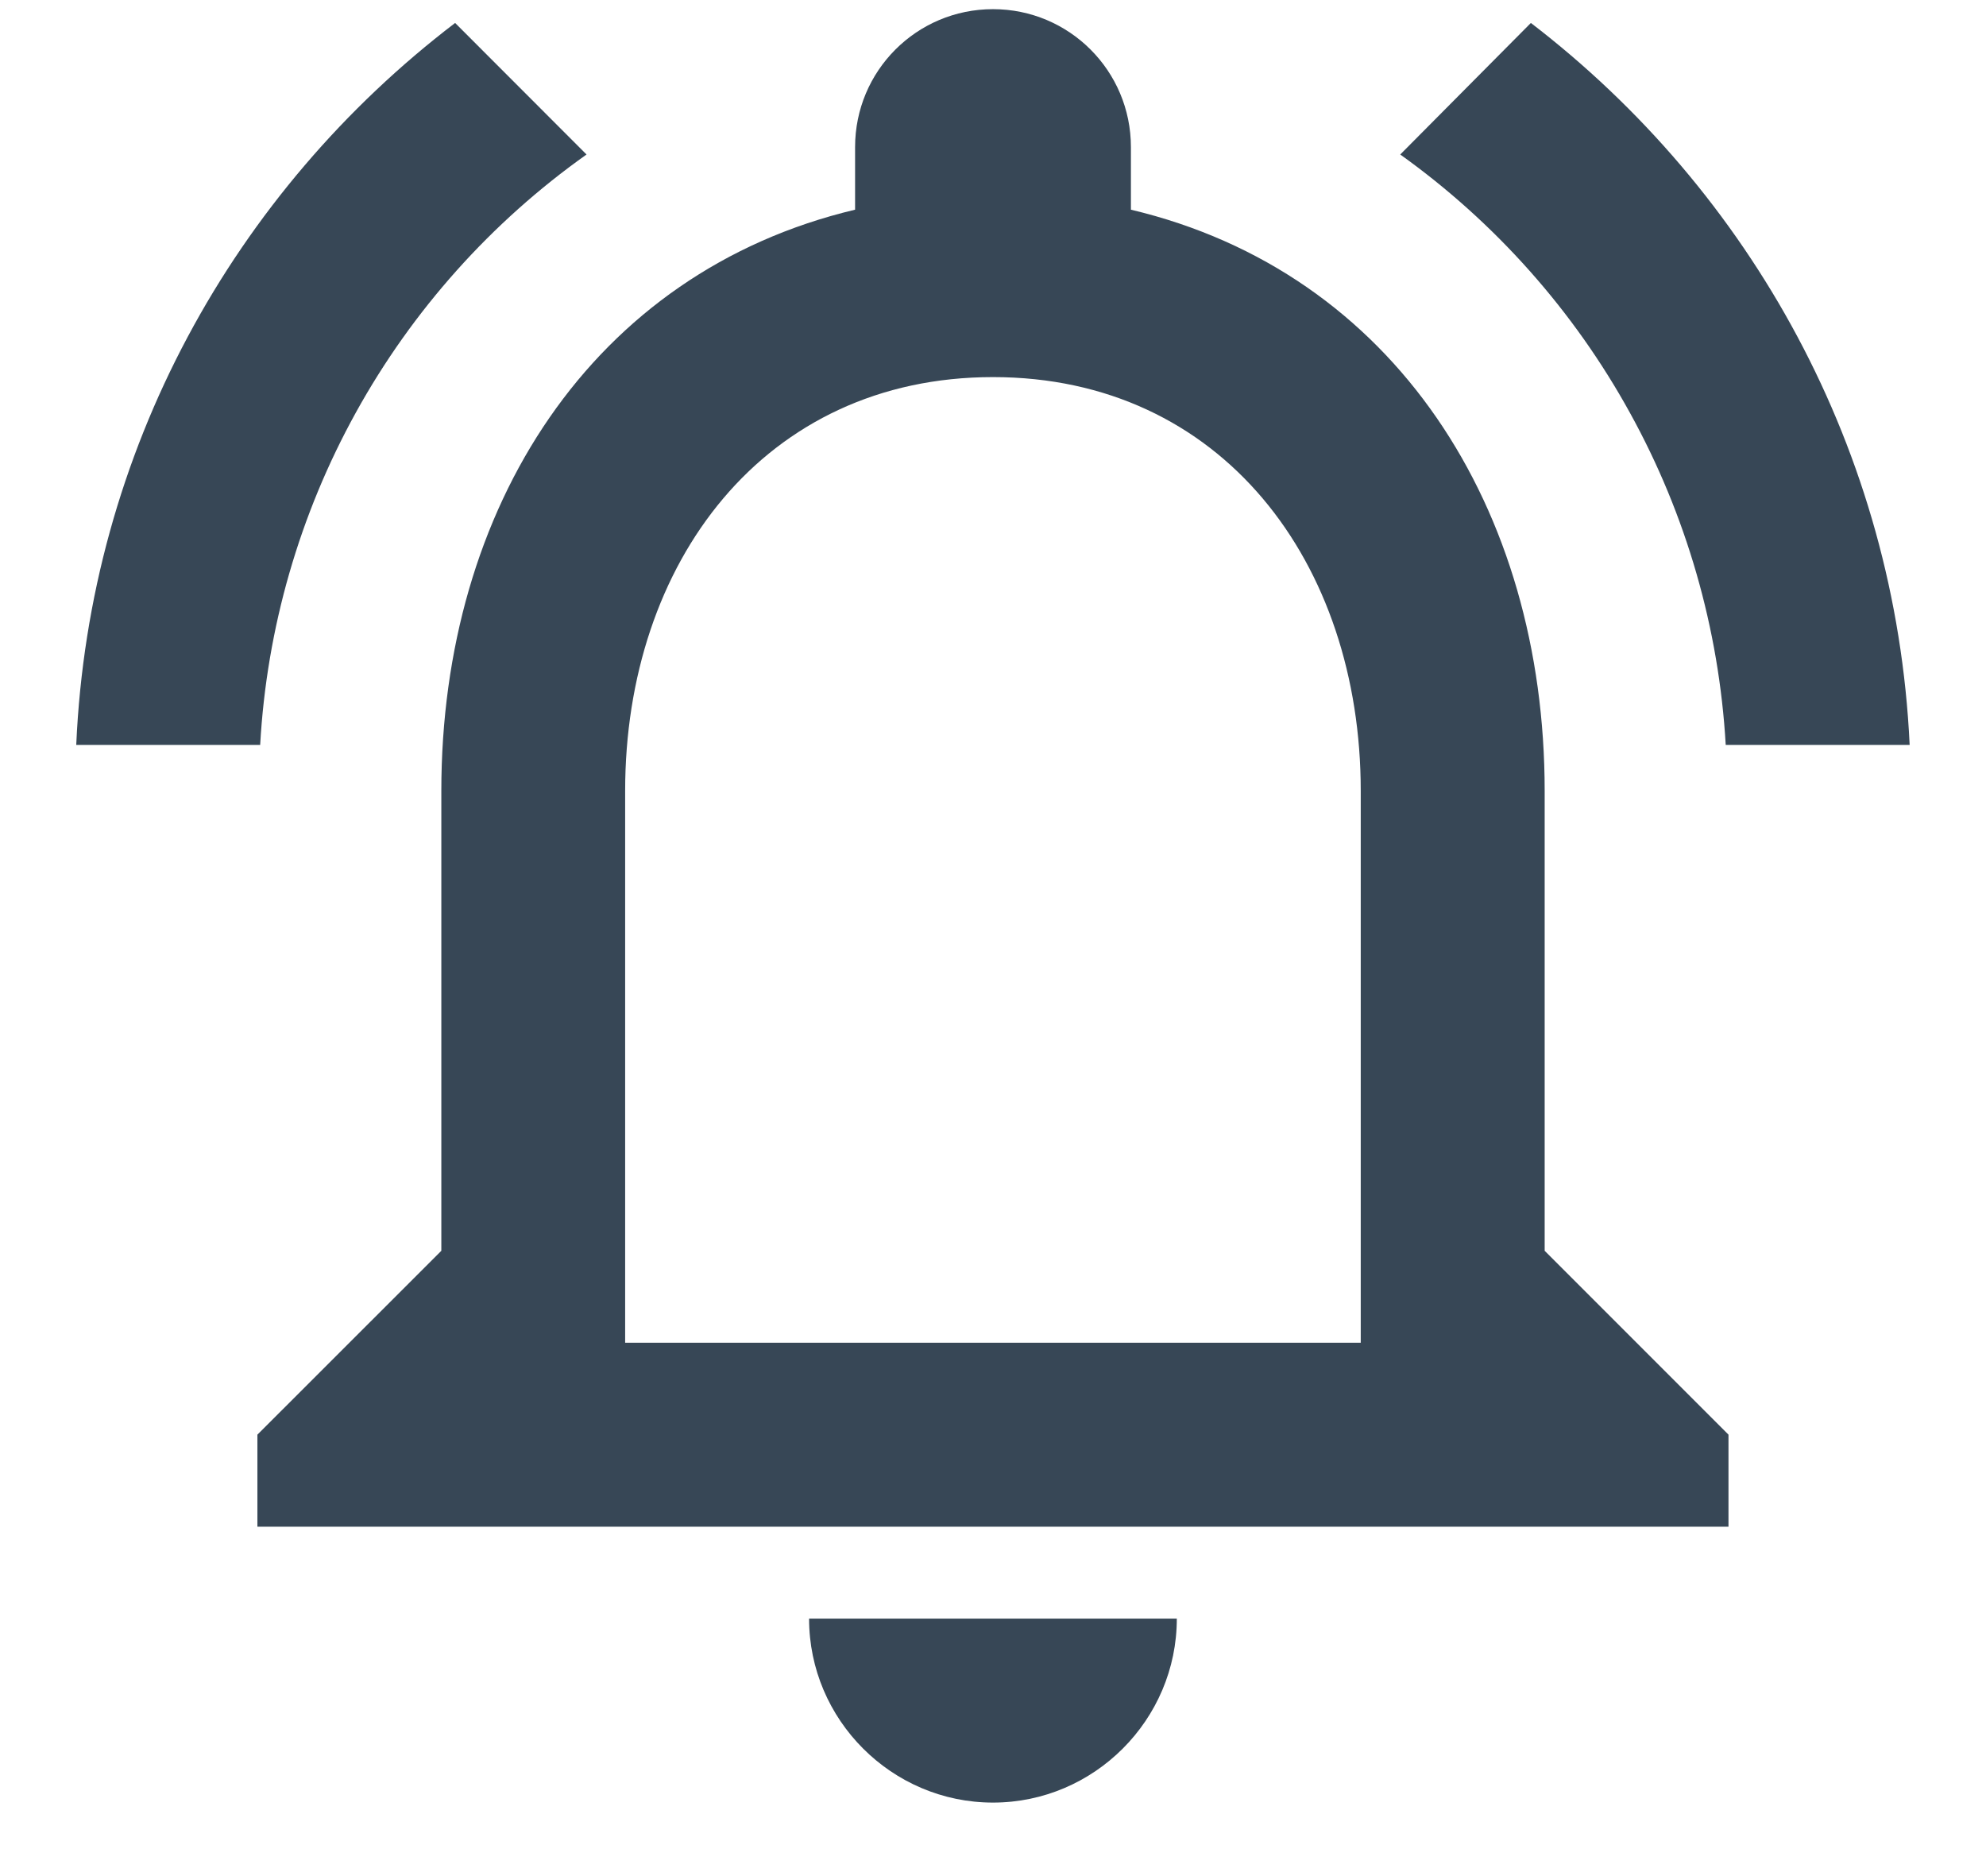 <svg width="18" height="17" viewBox="0 0 18 17" fill="none" xmlns="http://www.w3.org/2000/svg">
  <path
    d="M9 16.334C9.916 16.334 10.666 15.584 10.666 14.667H7.333C7.333 15.584 8.083 16.334 9 16.334ZM14 11.334V7.167C14 4.609 12.641 2.467 10.25 1.9V1.333C10.25 0.642 9.691 0.083 9 0.083C8.308 0.083 7.75 0.642 7.75 1.333V1.9C5.366 2.467 4 4.6 4 7.167V11.334L2.333 13V13.834H15.666V13L14 11.334ZM12.333 12.167H5.666V7.167C5.666 5.1 6.925 3.417 9 3.417C11.075 3.417 12.333 5.1 12.333 7.167V12.167ZM5.316 1.4L4.125 0.208C2.125 1.734 0.808 4.083 0.691 6.75H2.358C2.417 5.693 2.714 4.663 3.226 3.737C3.738 2.811 4.453 2.012 5.316 1.4ZM15.641 6.75H17.308C17.183 4.083 15.866 1.734 13.875 0.208L12.691 1.4C13.551 2.015 14.263 2.815 14.773 3.741C15.284 4.666 15.58 5.695 15.641 6.75Z"
    fill="#374756" />
</svg>